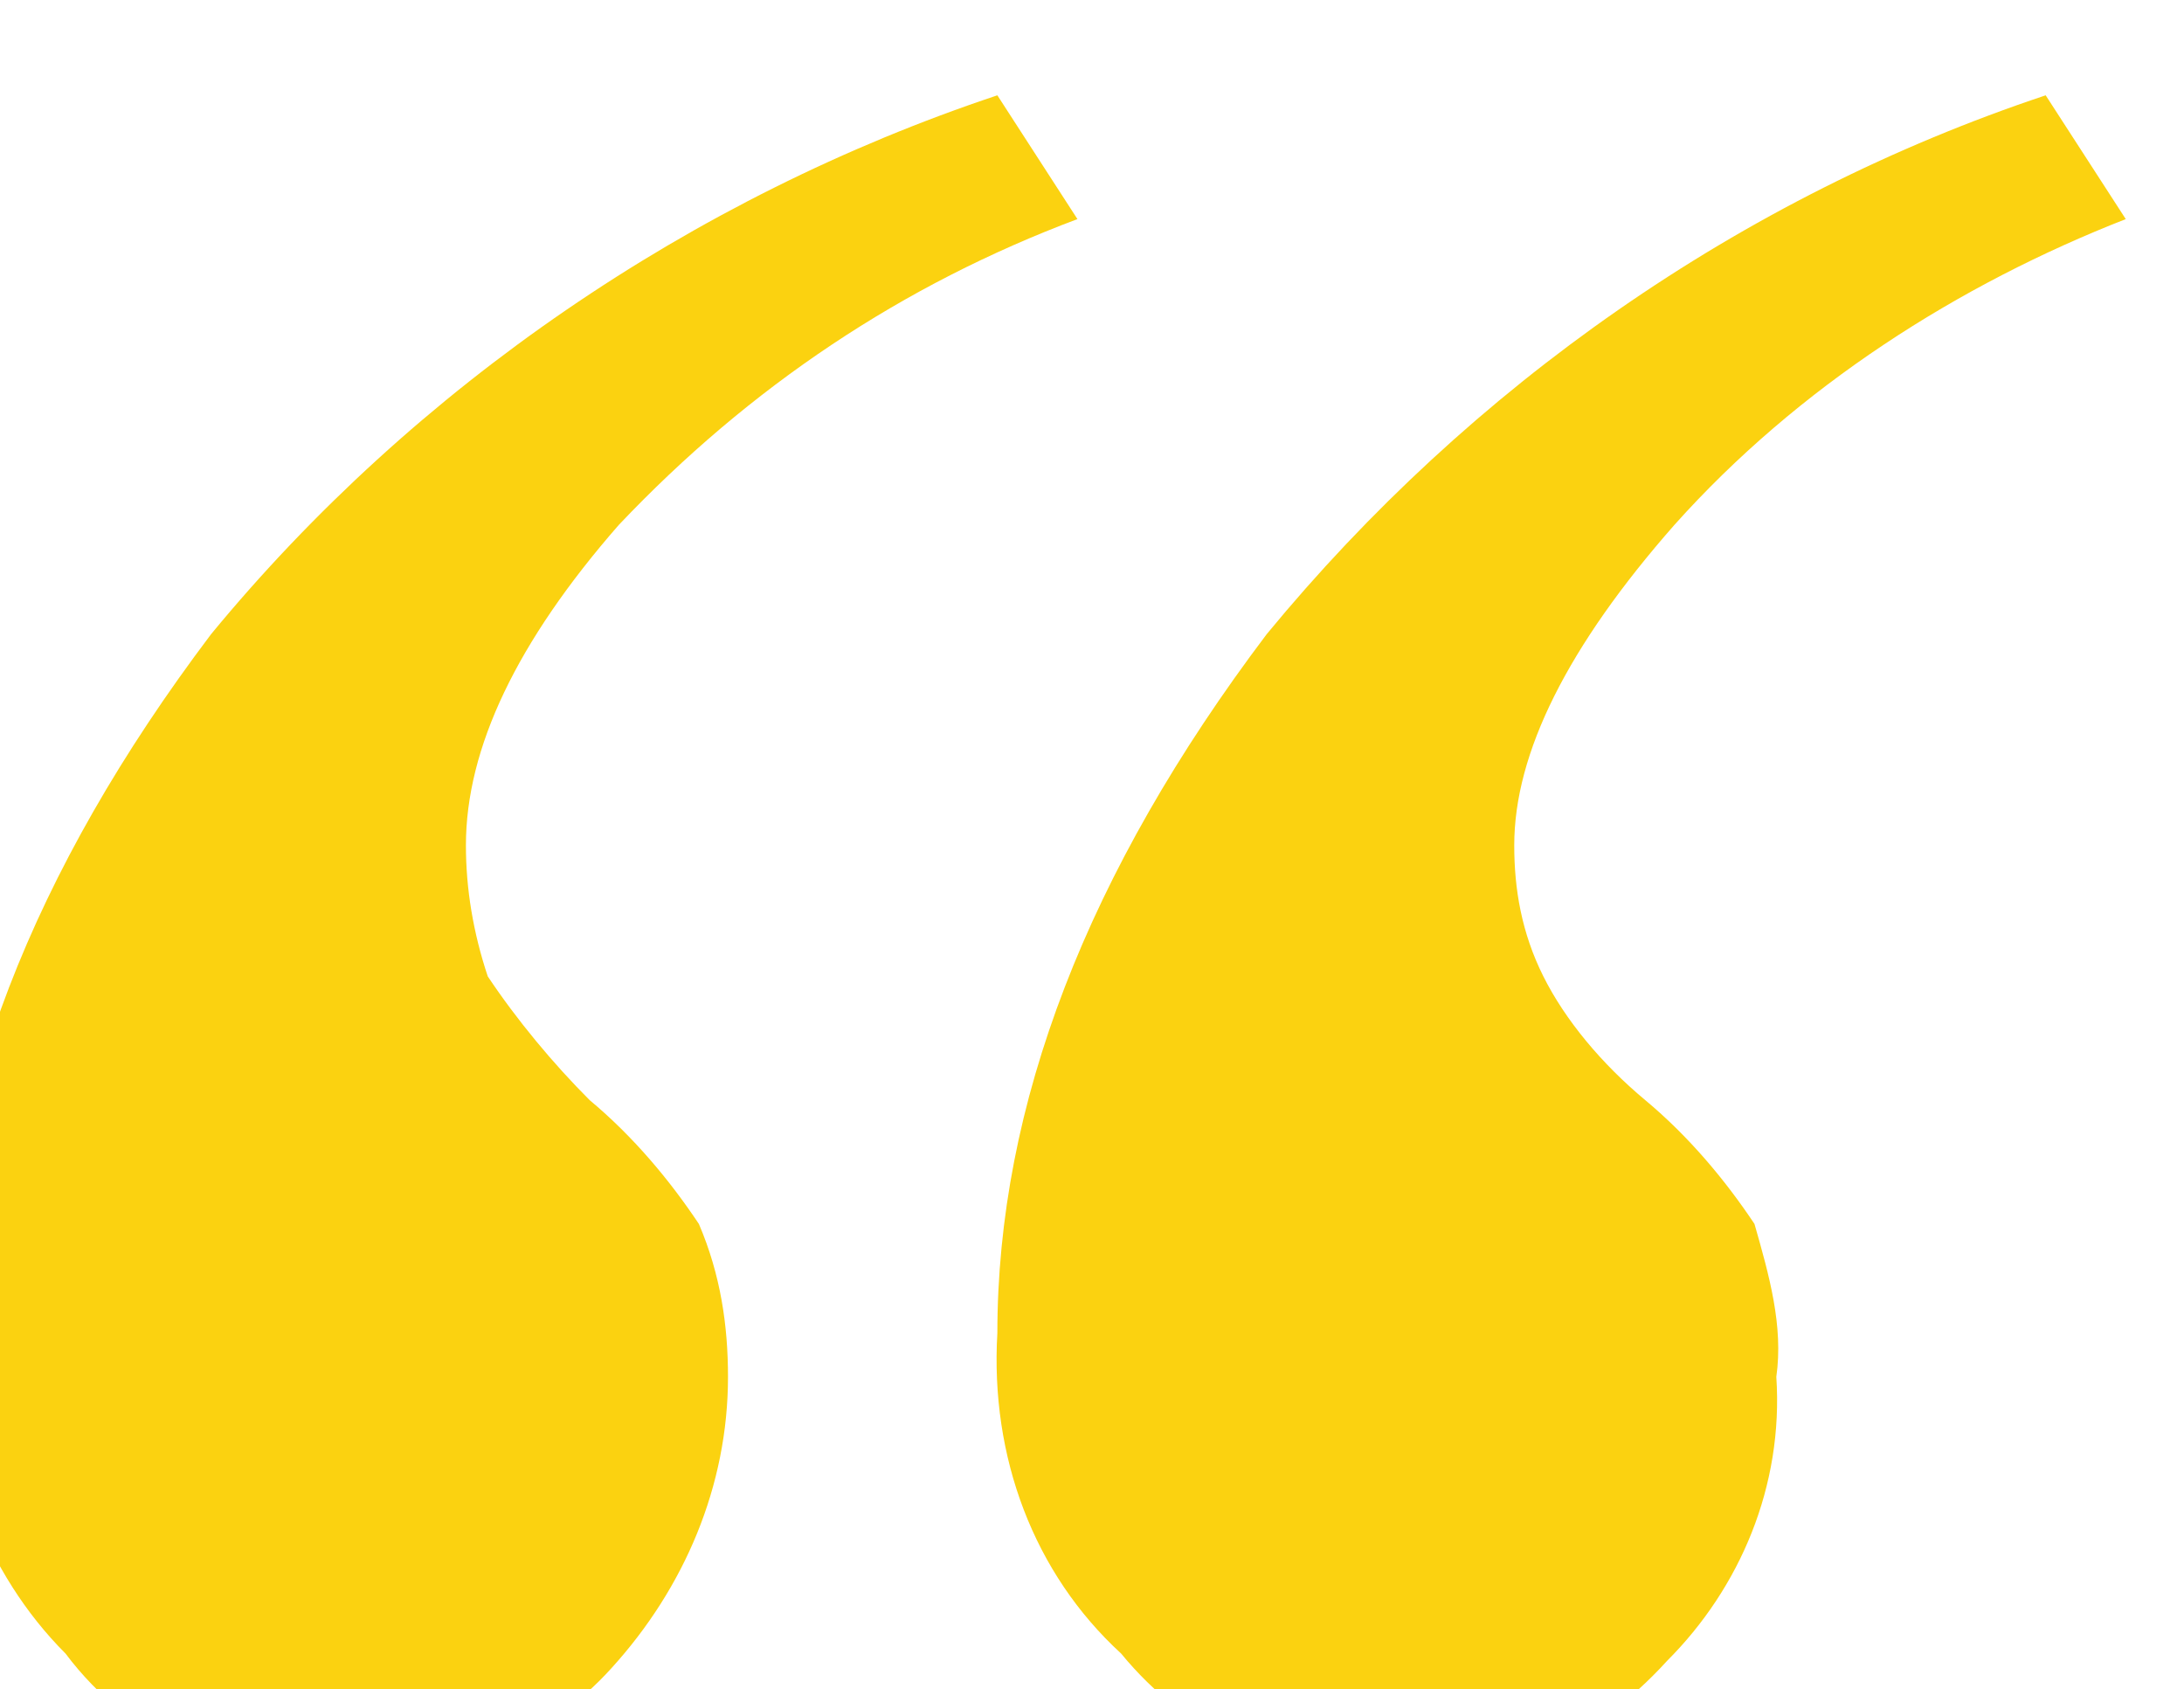 <svg xmlns="http://www.w3.org/2000/svg" width="30" height="23.2" viewBox="0 0 30 23.182">
  <path id="icon_quote_up" d="M 14.8 3 C 12.4 3.9 10.3 5.3 8.5 7.2 Q 6.4 9.6 6.4 11.6 C 6.4 12.2 6.5 12.8 6.7 13.4 C 7.1 14 7.6 14.6 8.1 15.1 C 8.7 15.6 9.2 16.2 9.6 16.8 C 9.9 17.5 10 18.2 10 18.9 C 10 20.4 9.4 21.8 8.4 22.9 C 7.5 23.9 6.1 24.5 4.7 24.5 C 3.2 24.5 1.8 23.9 0.9 22.7 C -0.2 21.6 -0.8 20 -0.8 18.3 q 0 -4.7 3.7 -9.6 C 5.7 5.3 9.5 2.7 13.7 1.3 Z M 29.2 3 C 26.9 3.9 24.7 5.3 23 7.2 q -2.2 2.5 -2.2 4.4 C 20.8 12.2 20.9 12.8 21.2 13.4 C 21.5 14 22 14.6 22.6 15.1 C 23.2 15.6 23.7 16.2 24.1 16.8 C 24.3 17.5 24.5 18.2 24.4 18.9 C 24.5 20.4 23.9 21.8 22.9 22.8 C 21.9 23.9 20.6 24.5 19.2 24.5 C 17.7 24.5 16.3 23.8 15.4 22.7 C 14.2 21.6 13.6 20 13.7 18.3 q 0 -4.7 3.7 -9.6 C 20.2 5.3 23.9 2.7 28.1 1.3 L 29.2 3 Z" fill="#fbd210"/>
</svg>
